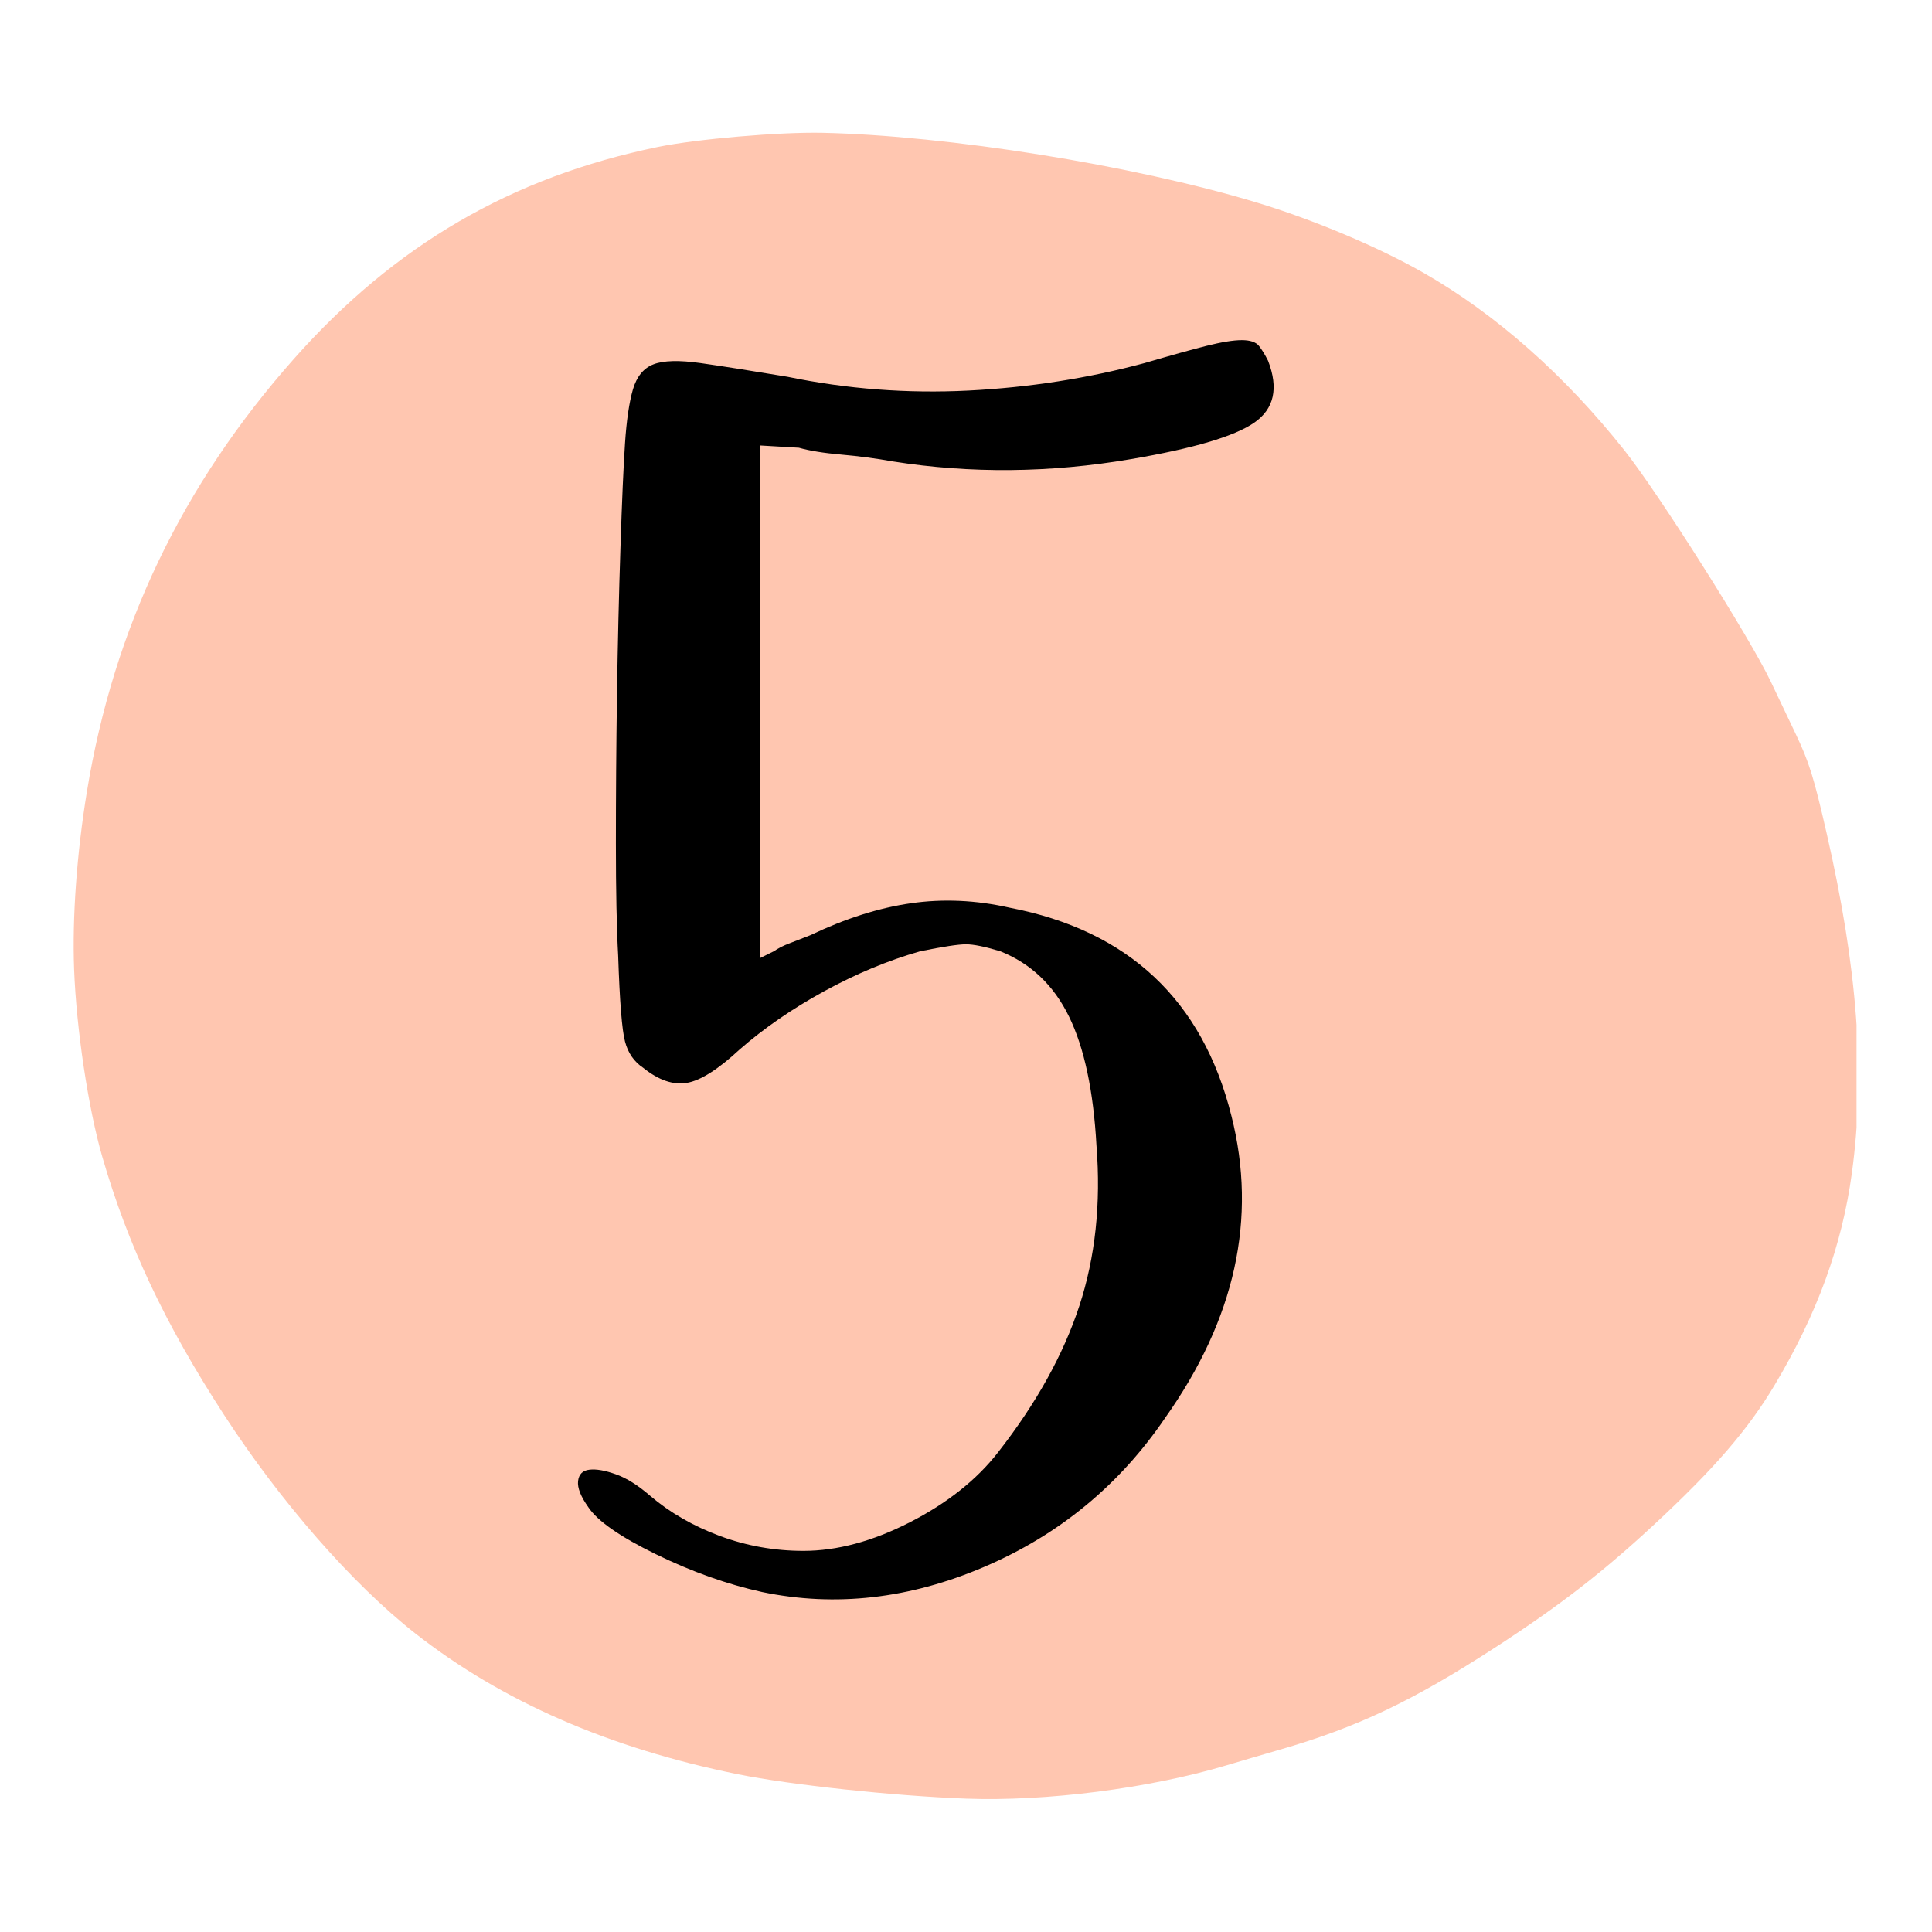 <svg xmlns="http://www.w3.org/2000/svg" xmlns:xlink="http://www.w3.org/1999/xlink" width="300" zoomAndPan="magnify" viewBox="0 0 224.88 225" height="300" preserveAspectRatio="xMidYMid meet"><defs><g></g><clipPath id="684822d4c1"><path d="M 8.52 15.457 L 216.152 15.457 L 216.152 209.516 L 8.52 209.516 Z M 8.52 15.457 " clip-rule="nonzero"></path></clipPath></defs><g clip-path="url(#684822d4c1)"><path fill="#ffc6b0" d="M 8.57 112.883 C 8.344 106.848 8.879 99.414 10.066 92.16 C 13.184 73.121 21.141 56.488 34.152 41.812 C 45.926 28.531 59.516 20.621 76.562 17.113 C 81.082 16.188 90.703 15.359 95.719 15.465 C 110.336 15.785 131.914 19.242 146.25 23.57 C 152.887 25.574 160.484 28.773 165.746 31.785 C 174.148 36.59 182.172 43.688 189.133 52.465 C 193.121 57.496 203.715 74.23 206.168 79.383 C 207.07 81.273 208.359 83.984 209.035 85.406 C 210.648 88.797 211.172 90.48 212.691 97.133 C 216.281 112.832 217.184 125.031 215.613 136.594 C 214.457 145.09 211.562 153.027 206.598 161.332 C 203.5 166.512 199.566 171.066 192.578 177.551 C 186.59 183.109 181.551 187.008 174.113 191.836 C 164.477 198.09 158.008 201.164 148.953 203.777 C 147.039 204.328 144.258 205.145 142.773 205.59 C 133.801 208.273 121.742 209.816 112.441 209.469 C 103.973 209.152 92.023 207.871 85.863 206.625 C 70.879 203.59 58.371 198.129 48.289 190.215 C 40.957 184.457 32.57 174.863 25.977 164.691 C 19.117 154.109 14.832 145.012 11.84 134.68 C 10.223 129.098 8.832 119.836 8.57 112.883 " fill-opacity="1" fill-rule="nonzero"></path></g><g fill="#000000" fill-opacity="1"><g transform="translate(63.933, 177.941)"><g><path d="M 71.688 -12.797 C 66.363 -4.973 59.348 0.801 50.641 4.531 C 41.93 8.258 33.312 9.238 24.781 7.469 C 20.695 6.57 16.566 5.102 12.391 3.062 C 8.211 1.02 5.594 -0.801 4.531 -2.406 C 3.645 -3.645 3.242 -4.66 3.328 -5.453 C 3.422 -6.254 3.863 -6.695 4.656 -6.781 C 5.457 -6.875 6.477 -6.695 7.719 -6.25 C 8.969 -5.812 10.305 -4.973 11.734 -3.734 C 14.035 -1.773 16.738 -0.219 19.844 0.938 C 22.957 2.094 26.203 2.672 29.578 2.672 C 33.492 2.672 37.625 1.562 41.969 -0.656 C 46.32 -2.883 49.742 -5.598 52.234 -8.797 C 56.68 -14.484 59.836 -20.164 61.703 -25.844 C 63.566 -31.531 64.234 -37.754 63.703 -44.516 C 63.348 -50.91 62.281 -55.926 60.5 -59.562 C 58.719 -63.207 56.051 -65.738 52.5 -67.156 C 50.727 -67.695 49.395 -67.969 48.5 -67.969 C 47.613 -67.969 45.836 -67.695 43.172 -67.156 C 39.441 -66.094 35.711 -64.539 31.984 -62.5 C 28.254 -60.457 24.969 -58.191 22.125 -55.703 C 19.633 -53.391 17.586 -52.098 15.984 -51.828 C 14.391 -51.566 12.703 -52.148 10.922 -53.578 C 9.859 -54.285 9.148 -55.305 8.797 -56.641 C 8.441 -57.973 8.176 -61.301 8 -66.625 C 7.82 -69.82 7.734 -74.176 7.734 -79.688 C 7.734 -85.195 7.773 -90.973 7.859 -97.016 C 7.953 -103.055 8.086 -108.785 8.266 -114.203 C 8.441 -119.617 8.617 -123.66 8.797 -126.328 C 8.973 -128.992 9.281 -131.082 9.719 -132.594 C 10.164 -134.102 10.969 -135.078 12.125 -135.516 C 13.281 -135.961 15.102 -136.008 17.594 -135.656 C 20.082 -135.301 23.457 -134.77 27.719 -134.062 C 34.645 -132.633 41.66 -132.098 48.766 -132.453 C 55.879 -132.816 62.723 -133.883 69.297 -135.656 C 72.316 -136.539 74.711 -137.207 76.484 -137.656 C 78.266 -138.102 79.645 -138.328 80.625 -138.328 C 81.602 -138.328 82.27 -138.102 82.625 -137.656 C 82.977 -137.207 83.332 -136.629 83.688 -135.922 C 84.926 -132.723 84.391 -130.32 82.078 -128.719 C 79.773 -127.125 74.984 -125.707 67.703 -124.469 C 58.285 -122.863 49.047 -122.773 39.984 -124.203 C 38.023 -124.555 36.023 -124.82 33.984 -125 C 31.941 -125.176 30.297 -125.441 29.047 -125.797 L 24.516 -126.062 L 24.516 -66.359 L 26.125 -67.156 C 26.656 -67.52 27.273 -67.832 27.984 -68.094 C 28.691 -68.363 29.492 -68.676 30.391 -69.031 C 34.473 -70.977 38.379 -72.219 42.109 -72.75 C 45.836 -73.289 49.66 -73.117 53.578 -72.234 C 67.43 -69.566 76.047 -61.477 79.422 -47.969 C 82.441 -36.062 79.863 -24.336 71.688 -12.797 Z M 71.688 -12.797 "></path></g></g></g></svg>